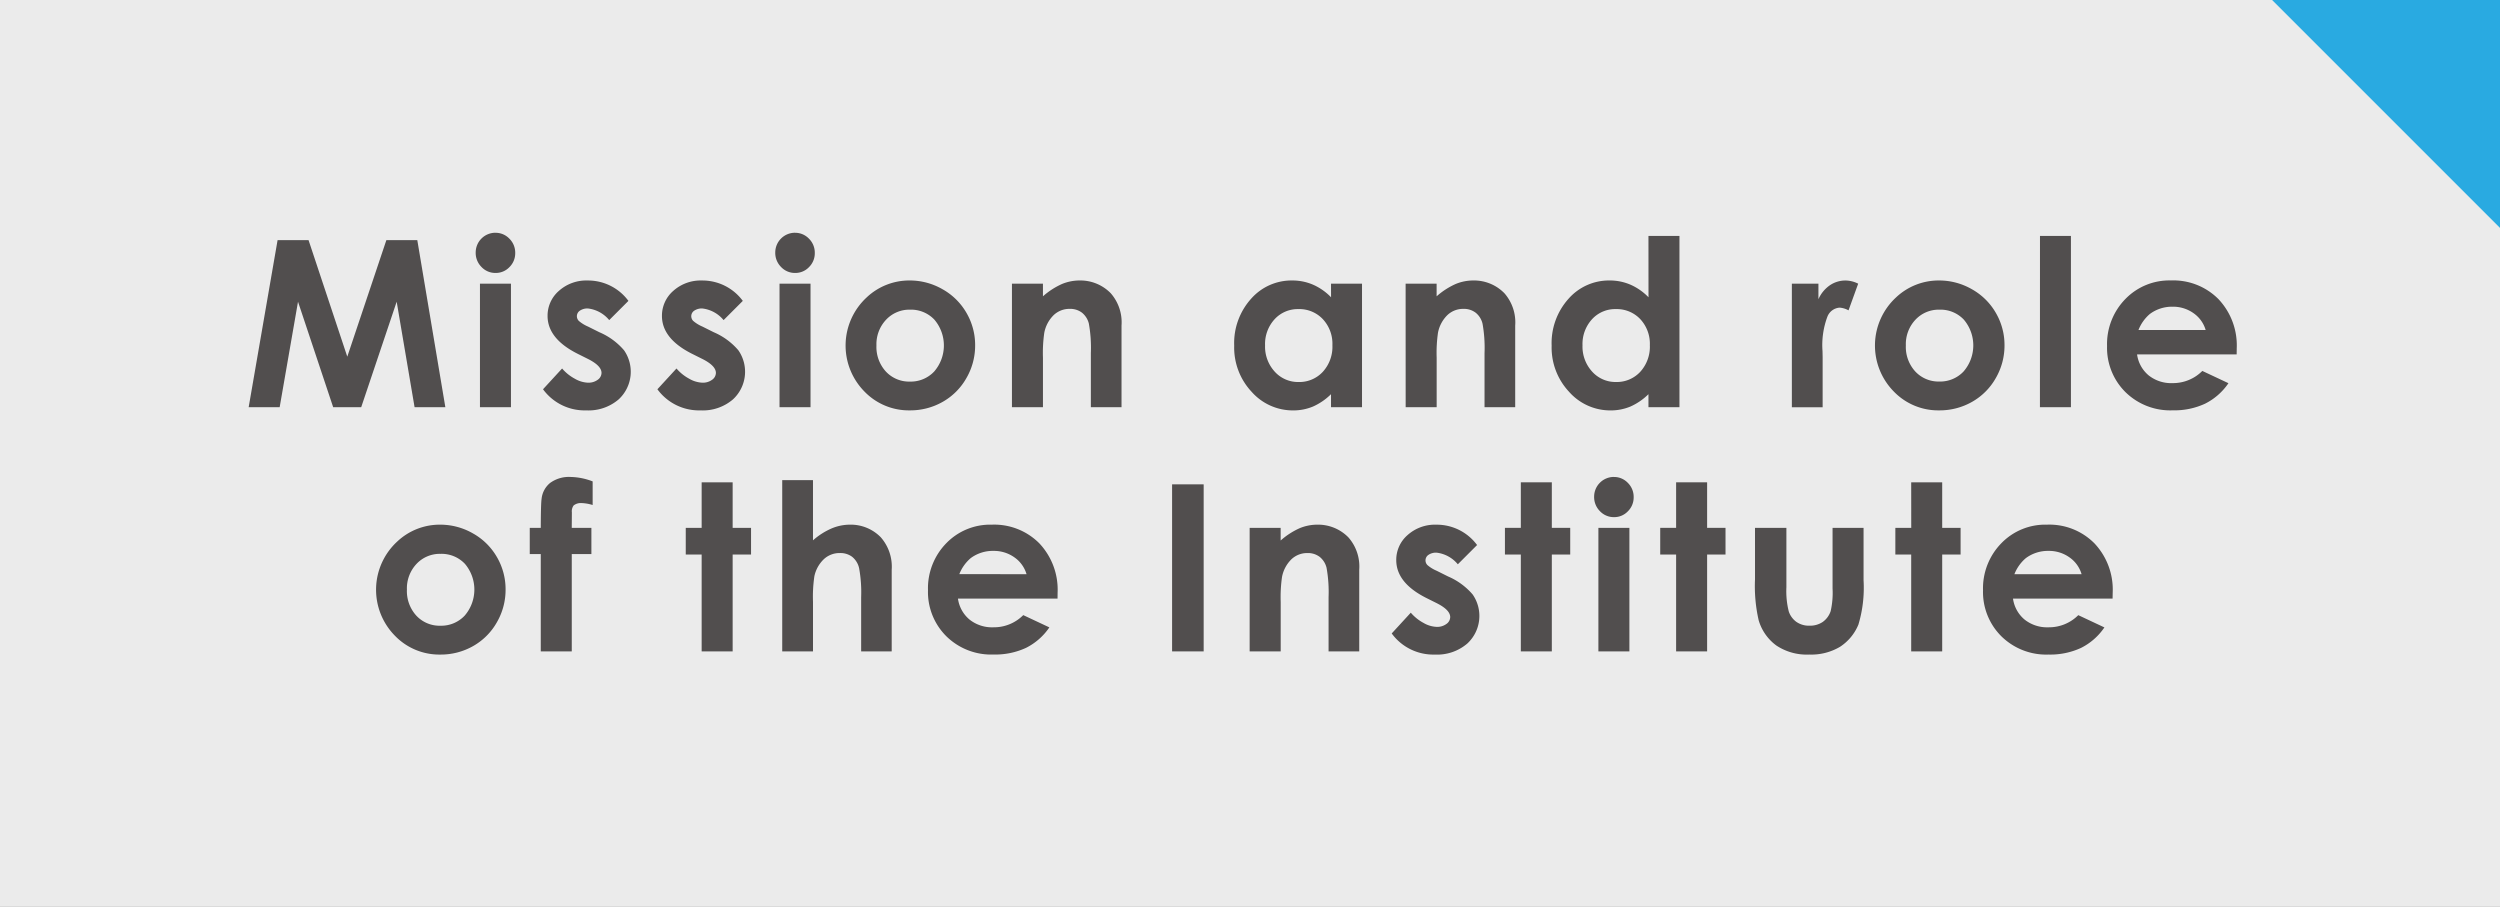 <svg id="レイヤー_1" data-name="レイヤー 1" xmlns="http://www.w3.org/2000/svg" xmlns:xlink="http://www.w3.org/1999/xlink" viewBox="0 0 215 78">
  <rect x="0" y="0" width="215" height="78" fill="#333333" stroke="none"/>
  <defs>
    <style>
      .cls-1 {
        fill: none;
      }

      .cls-2 {
        opacity: 0.9;
      }

      .cls-3 {
        clip-path: url(#clip-path);
      }

      .cls-4 {
        fill: #fff;
      }

      .cls-5 {
        fill: #29aae1;
      }

      .cls-6 {
        fill: #514e4e;
      }
    </style>
    <clipPath id="clip-path">
      <rect class="cls-1" y="-0.004" width="215" height="78"/>
    </clipPath>
  </defs>
  <title>side_btn01_en</title>
  <g class="cls-2">
    <g class="cls-3">
      <rect class="cls-4" width="215" height="78"/>
    </g>
  </g>
  <polygon class="cls-5" points="215 19.6 195.4 0 215 0 215 19.6"/>
  <g>
    <path class="cls-6" d="M23.872,20.654h2.664l3.33,10.02,3.36-10.02h2.662L38.3,35.02H35.654l-1.54-9.072L31.063,35.02h-2.41l-3.024-9.072L24.051,35.02H21.385Z"/>
    <path class="cls-6" d="M42.609,20.02a1.631,1.631,0,0,1,1.2.508,1.688,1.688,0,0,1,.5,1.23,1.666,1.666,0,0,1-.5,1.216,1.613,1.613,0,0,1-1.188.5,1.633,1.633,0,0,1-1.212-.513,1.712,1.712,0,0,1-.5-1.245,1.7,1.7,0,0,1,1.694-1.7Zm-1.333,4.375h2.666V35.02H41.276Z"/>
    <path class="cls-6" d="M54.042,25.879l-1.65,1.65a2.79,2.79,0,0,0-1.826-1,1.152,1.152,0,0,0-.7.19.574.574,0,0,0-.254.474.581.581,0,0,0,.161.4,3.013,3.013,0,0,0,.8.493l.977.488a5.746,5.746,0,0,1,2.119,1.553,3.234,3.234,0,0,1-.464,4.219,3.979,3.979,0,0,1-2.788.947A4.433,4.433,0,0,1,46.7,33.477l1.641-1.787a3.8,3.8,0,0,0,1.1.884,2.433,2.433,0,0,0,1.118.337,1.336,1.336,0,0,0,.85-.254.735.735,0,0,0,.322-.586q0-.615-1.162-1.2l-.9-.449q-2.578-1.3-2.578-3.252a2.823,2.823,0,0,1,.972-2.153,3.53,3.53,0,0,1,2.485-.894,4.312,4.312,0,0,1,3.5,1.758Z"/>
    <path class="cls-6" d="M63.879,25.879l-1.65,1.65a2.79,2.79,0,0,0-1.826-1,1.152,1.152,0,0,0-.7.19.574.574,0,0,0-.254.474.581.581,0,0,0,.161.4,3.013,3.013,0,0,0,.8.493l.977.488A5.746,5.746,0,0,1,63.5,30.127a3.234,3.234,0,0,1-.464,4.219,3.979,3.979,0,0,1-2.788.947,4.433,4.433,0,0,1-3.711-1.816l1.641-1.787a3.8,3.8,0,0,0,1.1.884,2.433,2.433,0,0,0,1.118.337,1.336,1.336,0,0,0,.85-.254.735.735,0,0,0,.322-.586q0-.615-1.162-1.2l-.9-.449q-2.578-1.3-2.578-3.252a2.823,2.823,0,0,1,.972-2.153,3.53,3.53,0,0,1,2.485-.894,4.312,4.312,0,0,1,3.5,1.758Z"/>
    <path class="cls-6" d="M68.372,20.02a1.628,1.628,0,0,1,1.2.508,1.685,1.685,0,0,1,.5,1.23,1.666,1.666,0,0,1-.5,1.216,1.611,1.611,0,0,1-1.187.5,1.635,1.635,0,0,1-1.213-.513,1.715,1.715,0,0,1-.5-1.245,1.7,1.7,0,0,1,1.694-1.7Zm-1.333,4.375h2.666V35.02H67.039Z"/>
    <path class="cls-6" d="M78.228,24.121a5.638,5.638,0,0,1,2.827.752,5.434,5.434,0,0,1,2.065,2.041,5.491,5.491,0,0,1,.742,2.783,5.578,5.578,0,0,1-.747,2.812,5.39,5.39,0,0,1-2.036,2.046,5.626,5.626,0,0,1-2.842.737,5.3,5.3,0,0,1-3.9-1.626,5.632,5.632,0,0,1,.21-8.1A5.333,5.333,0,0,1,78.228,24.121Zm.044,2.51A2.745,2.745,0,0,0,76.2,27.5a3.07,3.07,0,0,0-.826,2.212,3.128,3.128,0,0,0,.816,2.246,2.732,2.732,0,0,0,2.069.859,2.764,2.764,0,0,0,2.083-.869,3.425,3.425,0,0,0,.015-4.458A2.762,2.762,0,0,0,78.271,26.631Z"/>
    <path class="cls-6" d="M87.027,24.395h2.666v1.089a6.386,6.386,0,0,1,1.644-1.063,3.971,3.971,0,0,1,1.507-.3,3.65,3.65,0,0,1,2.682,1.1A3.791,3.791,0,0,1,96.451,28V35.02H93.814V30.366a11.8,11.8,0,0,0-.17-2.525,1.733,1.733,0,0,0-.595-.951A1.664,1.664,0,0,0,92,26.563a1.966,1.966,0,0,0-1.389.541,2.89,2.89,0,0,0-.8,1.5,12.038,12.038,0,0,0-.117,2.155V35.02H87.027Z"/>
    <path class="cls-6" d="M114.467,24.395h2.666V35.02h-2.666V33.9a5.218,5.218,0,0,1-1.565,1.069,4.387,4.387,0,0,1-1.7.327,4.73,4.73,0,0,1-3.561-1.6,5.572,5.572,0,0,1-1.5-3.97,5.7,5.7,0,0,1,1.454-4.033,4.63,4.63,0,0,1,3.53-1.572,4.483,4.483,0,0,1,1.795.361,4.9,4.9,0,0,1,1.551,1.084Zm-2.8,2.188a2.694,2.694,0,0,0-2.054.874,3.151,3.151,0,0,0-.817,2.241,3.184,3.184,0,0,0,.832,2.266,2.7,2.7,0,0,0,2.049.889,2.746,2.746,0,0,0,2.083-.874,3.194,3.194,0,0,0,.827-2.29,3.1,3.1,0,0,0-.827-2.246A2.78,2.78,0,0,0,111.664,26.582Z"/>
    <path class="cls-6" d="M120.883,24.395h2.666v1.089a6.4,6.4,0,0,1,1.643-1.063,3.975,3.975,0,0,1,1.507-.3,3.647,3.647,0,0,1,2.682,1.1A3.788,3.788,0,0,1,130.307,28V35.02H127.67V30.366a11.781,11.781,0,0,0-.171-2.525,1.722,1.722,0,0,0-.595-.951,1.662,1.662,0,0,0-1.047-.327,1.962,1.962,0,0,0-1.388.541,2.891,2.891,0,0,0-.8,1.5,12.171,12.171,0,0,0-.116,2.155V35.02h-2.666Z"/>
    <path class="cls-6" d="M141.767,20.293h2.666V35.02h-2.666V33.9a5.218,5.218,0,0,1-1.565,1.069,4.387,4.387,0,0,1-1.7.327,4.728,4.728,0,0,1-3.561-1.6,5.568,5.568,0,0,1-1.5-3.97,5.708,5.708,0,0,1,1.453-4.033,4.631,4.631,0,0,1,3.531-1.572,4.478,4.478,0,0,1,1.794.361,4.906,4.906,0,0,1,1.552,1.084Zm-2.8,6.289a2.692,2.692,0,0,0-2.054.874,3.151,3.151,0,0,0-.817,2.241,3.184,3.184,0,0,0,.832,2.266,2.7,2.7,0,0,0,2.049.889,2.746,2.746,0,0,0,2.083-.874,3.2,3.2,0,0,0,.827-2.29,3.106,3.106,0,0,0-.827-2.246A2.78,2.78,0,0,0,138.964,26.582Z"/>
    <path class="cls-6" d="M154.1,24.395h2.285v1.338a2.852,2.852,0,0,1,.986-1.2,2.38,2.38,0,0,1,1.348-.41,2.491,2.491,0,0,1,1.084.273l-.83,2.295a1.836,1.836,0,0,0-.771-.234,1.221,1.221,0,0,0-1.04.762,6.969,6.969,0,0,0-.425,2.988l.01.518v4.3H154.1Z"/>
    <path class="cls-6" d="M166.754,24.121a5.638,5.638,0,0,1,2.827.752,5.434,5.434,0,0,1,2.065,2.041,5.491,5.491,0,0,1,.742,2.783,5.578,5.578,0,0,1-.747,2.812,5.39,5.39,0,0,1-2.036,2.046,5.626,5.626,0,0,1-2.842.737,5.3,5.3,0,0,1-3.9-1.626,5.632,5.632,0,0,1,.21-8.1A5.333,5.333,0,0,1,166.754,24.121Zm.044,2.51a2.745,2.745,0,0,0-2.069.864,3.07,3.07,0,0,0-.826,2.212,3.128,3.128,0,0,0,.816,2.246,2.732,2.732,0,0,0,2.069.859,2.764,2.764,0,0,0,2.083-.869,3.425,3.425,0,0,0,.015-4.458A2.762,2.762,0,0,0,166.8,26.631Z"/>
    <path class="cls-6" d="M175.438,20.293H178.1V35.02h-2.666Z"/>
    <path class="cls-6" d="M192.352,30.479h-8.564a2.854,2.854,0,0,0,.991,1.8,3.109,3.109,0,0,0,2.056.669A3.555,3.555,0,0,0,189.4,31.9l2.246,1.055a5.3,5.3,0,0,1-2.012,1.763,6.291,6.291,0,0,1-2.783.571,5.5,5.5,0,0,1-4.072-1.577,5.369,5.369,0,0,1-1.572-3.95,5.549,5.549,0,0,1,1.567-4.038,5.263,5.263,0,0,1,3.931-1.606,5.456,5.456,0,0,1,4.082,1.606,5.8,5.8,0,0,1,1.572,4.243Zm-2.666-2.1a2.672,2.672,0,0,0-1.042-1.445,3.021,3.021,0,0,0-1.8-.557,3.188,3.188,0,0,0-1.956.625,3.482,3.482,0,0,0-.979,1.377Z"/>
    <path class="cls-6" d="M37.846,45.121a5.638,5.638,0,0,1,2.827.752,5.434,5.434,0,0,1,2.065,2.041A5.491,5.491,0,0,1,43.48,50.7a5.578,5.578,0,0,1-.747,2.813A5.39,5.39,0,0,1,40.7,55.556a5.626,5.626,0,0,1-2.842.737,5.3,5.3,0,0,1-3.9-1.626,5.632,5.632,0,0,1,.21-8.1A5.333,5.333,0,0,1,37.846,45.121Zm.044,2.51a2.745,2.745,0,0,0-2.069.864,3.07,3.07,0,0,0-.826,2.212,3.128,3.128,0,0,0,.816,2.246,2.732,2.732,0,0,0,2.069.859,2.764,2.764,0,0,0,2.083-.869,3.425,3.425,0,0,0,.015-4.458A2.762,2.762,0,0,0,37.89,47.631Z"/>
    <path class="cls-6" d="M45.559,45.395h.947q.009-2.09.068-2.471a2.035,2.035,0,0,1,.737-1.392,2.754,2.754,0,0,1,1.782-.513,5.555,5.555,0,0,1,1.875.381v2.031a3.594,3.594,0,0,0-.947-.166,1,1,0,0,0-.684.2.845.845,0,0,0-.156.605l-.01,1.328h1.689V47.65H49.172V56.02H46.506V47.65h-.947Z"/>
    <path class="cls-6" d="M60.342,41.479h2.666v3.916H64.59v2.295H63.008v8.33H60.342v-8.33H58.975V45.395h1.367Z"/>
    <path class="cls-6" d="M67.271,41.293h2.646v5.176a6.069,6.069,0,0,1,1.572-1.011,4.052,4.052,0,0,1,1.6-.337,3.606,3.606,0,0,1,2.666,1.094A3.824,3.824,0,0,1,76.686,49V56.02H74.059V51.361a11.5,11.5,0,0,0-.176-2.5,1.742,1.742,0,0,0-.6-.977,1.688,1.688,0,0,0-1.05-.322,1.975,1.975,0,0,0-1.392.537,2.845,2.845,0,0,0-.806,1.465,12.128,12.128,0,0,0-.117,2.188V56.02H67.271Z"/>
    <path class="cls-6" d="M90.948,51.479H82.384a2.85,2.85,0,0,0,.991,1.8,3.107,3.107,0,0,0,2.056.669A3.557,3.557,0,0,0,88,52.9l2.246,1.055a5.309,5.309,0,0,1-2.012,1.763,6.291,6.291,0,0,1-2.783.571,5.5,5.5,0,0,1-4.072-1.577,5.365,5.365,0,0,1-1.572-3.95,5.549,5.549,0,0,1,1.567-4.038A5.262,5.262,0,0,1,85.3,45.121a5.459,5.459,0,0,1,4.082,1.606,5.808,5.808,0,0,1,1.572,4.243Zm-2.666-2.1a2.677,2.677,0,0,0-1.042-1.445,3.021,3.021,0,0,0-1.8-.557A3.193,3.193,0,0,0,83.479,48a3.491,3.491,0,0,0-.978,1.377Z"/>
    <path class="cls-6" d="M100.8,41.654h2.715V56.02H100.8Z"/>
    <path class="cls-6" d="M107.47,45.395h2.666v1.089a6.4,6.4,0,0,1,1.643-1.063,3.975,3.975,0,0,1,1.507-.3,3.647,3.647,0,0,1,2.682,1.1A3.788,3.788,0,0,1,116.894,49V56.02h-2.637V51.366a11.781,11.781,0,0,0-.171-2.525,1.722,1.722,0,0,0-.595-.951,1.662,1.662,0,0,0-1.047-.327,1.962,1.962,0,0,0-1.388.541,2.891,2.891,0,0,0-.8,1.5,12.171,12.171,0,0,0-.116,2.155V56.02H107.47Z"/>
    <path class="cls-6" d="M127.023,46.879l-1.65,1.65a2.792,2.792,0,0,0-1.826-1,1.148,1.148,0,0,0-.7.19.571.571,0,0,0-.254.474.581.581,0,0,0,.161.4,3,3,0,0,0,.8.493l.977.488a5.763,5.763,0,0,1,2.119,1.553,3.234,3.234,0,0,1-.464,4.219,3.981,3.981,0,0,1-2.788.947,4.431,4.431,0,0,1-3.711-1.816l1.641-1.787a3.8,3.8,0,0,0,1.1.884,2.43,2.43,0,0,0,1.118.337,1.336,1.336,0,0,0,.85-.254.735.735,0,0,0,.322-.586q0-.615-1.162-1.2l-.9-.449q-2.578-1.3-2.578-3.252a2.82,2.82,0,0,1,.972-2.153,3.527,3.527,0,0,1,2.485-.894,4.312,4.312,0,0,1,3.5,1.758Z"/>
    <path class="cls-6" d="M130.791,41.479h2.666v3.916h1.582v2.295h-1.582v8.33h-2.666v-8.33h-1.367V45.395h1.367Z"/>
    <path class="cls-6" d="M138.795,41.02a1.628,1.628,0,0,1,1.2.508,1.685,1.685,0,0,1,.5,1.23,1.666,1.666,0,0,1-.5,1.216,1.611,1.611,0,0,1-1.187.5,1.635,1.635,0,0,1-1.213-.513,1.715,1.715,0,0,1-.5-1.245,1.7,1.7,0,0,1,1.694-1.7Zm-1.333,4.375h2.666V56.02h-2.666Z"/>
    <path class="cls-6" d="M144.146,41.479h2.666v3.916h1.582v2.295h-1.582v8.33h-2.666v-8.33h-1.367V45.395h1.367Z"/>
    <path class="cls-6" d="M150.93,45.395h2.7v5.117a7.1,7.1,0,0,0,.205,2.075,1.812,1.812,0,0,0,.661.9,1.891,1.891,0,0,0,1.121.322,1.958,1.958,0,0,0,1.131-.317,1.861,1.861,0,0,0,.689-.933A7.127,7.127,0,0,0,157.6,50.6V45.395h2.666v4.5a11.043,11.043,0,0,1-.439,3.809,4.161,4.161,0,0,1-1.582,1.919,4.841,4.841,0,0,1-2.656.669,4.711,4.711,0,0,1-2.827-.781,4.126,4.126,0,0,1-1.519-2.178,13.17,13.17,0,0,1-.312-3.516Z"/>
    <path class="cls-6" d="M164.363,41.479h2.666v3.916h1.582v2.295h-1.582v8.33h-2.666v-8.33H163V45.395h1.367Z"/>
    <path class="cls-6" d="M181.682,51.479h-8.564a2.854,2.854,0,0,0,.991,1.8,3.109,3.109,0,0,0,2.056.669,3.555,3.555,0,0,0,2.568-1.045l2.246,1.055a5.3,5.3,0,0,1-2.012,1.763,6.291,6.291,0,0,1-2.783.571,5.5,5.5,0,0,1-4.072-1.577,5.369,5.369,0,0,1-1.572-3.95,5.549,5.549,0,0,1,1.567-4.038,5.263,5.263,0,0,1,3.931-1.606,5.456,5.456,0,0,1,4.082,1.606,5.8,5.8,0,0,1,1.572,4.243Zm-2.666-2.1a2.672,2.672,0,0,0-1.042-1.445,3.021,3.021,0,0,0-1.8-.557,3.188,3.188,0,0,0-1.956.625,3.482,3.482,0,0,0-.979,1.377Z"/>
  </g>
</svg>
